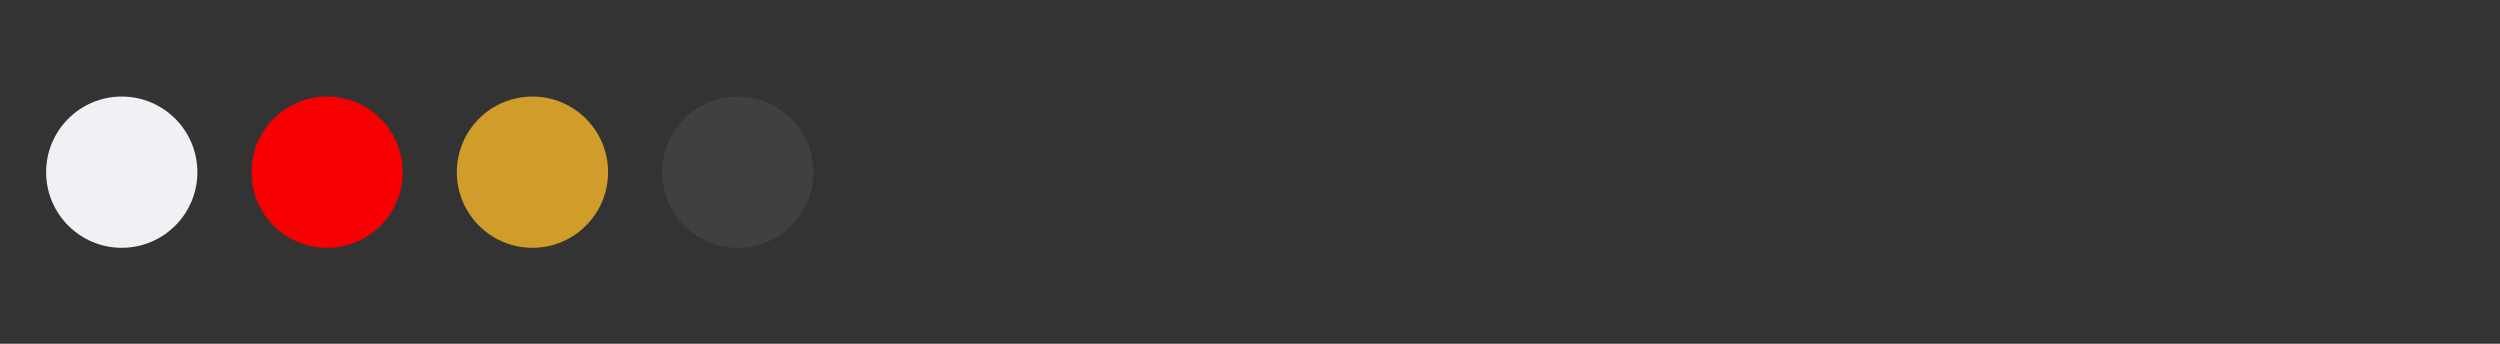 <?xml version="1.0" encoding="UTF-8" standalone="no"?>
<!DOCTYPE svg PUBLIC "-//W3C//DTD SVG 1.1//EN" "http://www.w3.org/Graphics/SVG/1.1/DTD/svg11.dtd">
<svg width="100%" height="100%" viewBox="0 0 400 55" version="1.1" xmlns="http://www.w3.org/2000/svg" xmlns:xlink="http://www.w3.org/1999/xlink" xml:space="preserve" xmlns:serif="http://www.serif.com/" style="fill-rule:evenodd;clip-rule:evenodd;stroke-linejoin:round;stroke-miterlimit:2;">
    <rect x="0" y="0" width="400" height="55" fill="#333333" stroke="none"/>
    <g transform="matrix(0.605,0,0,0.605,-7.744,-8.752)">
        <circle cx="45" cy="60" r="20" style="fill:rgb(239,241,245);"/>
    </g>
    <g transform="matrix(0.605,0,0,0.605,25.112,-8.752)">
        <circle cx="45" cy="60" r="20" style="fill:rgb(246,0,1);"/>
    </g>
    <g transform="matrix(0.605,0,0,0.605,90.823,-8.752)">
        <circle cx="45" cy="60" r="20" style="fill:rgb(64,64,64);"/>
    </g>
    <g transform="matrix(0.605,0,0,0.605,57.968,-8.752)">
        <circle cx="45" cy="60" r="20" style="fill:rgb(208,157,42);"/>
    </g>
</svg>
